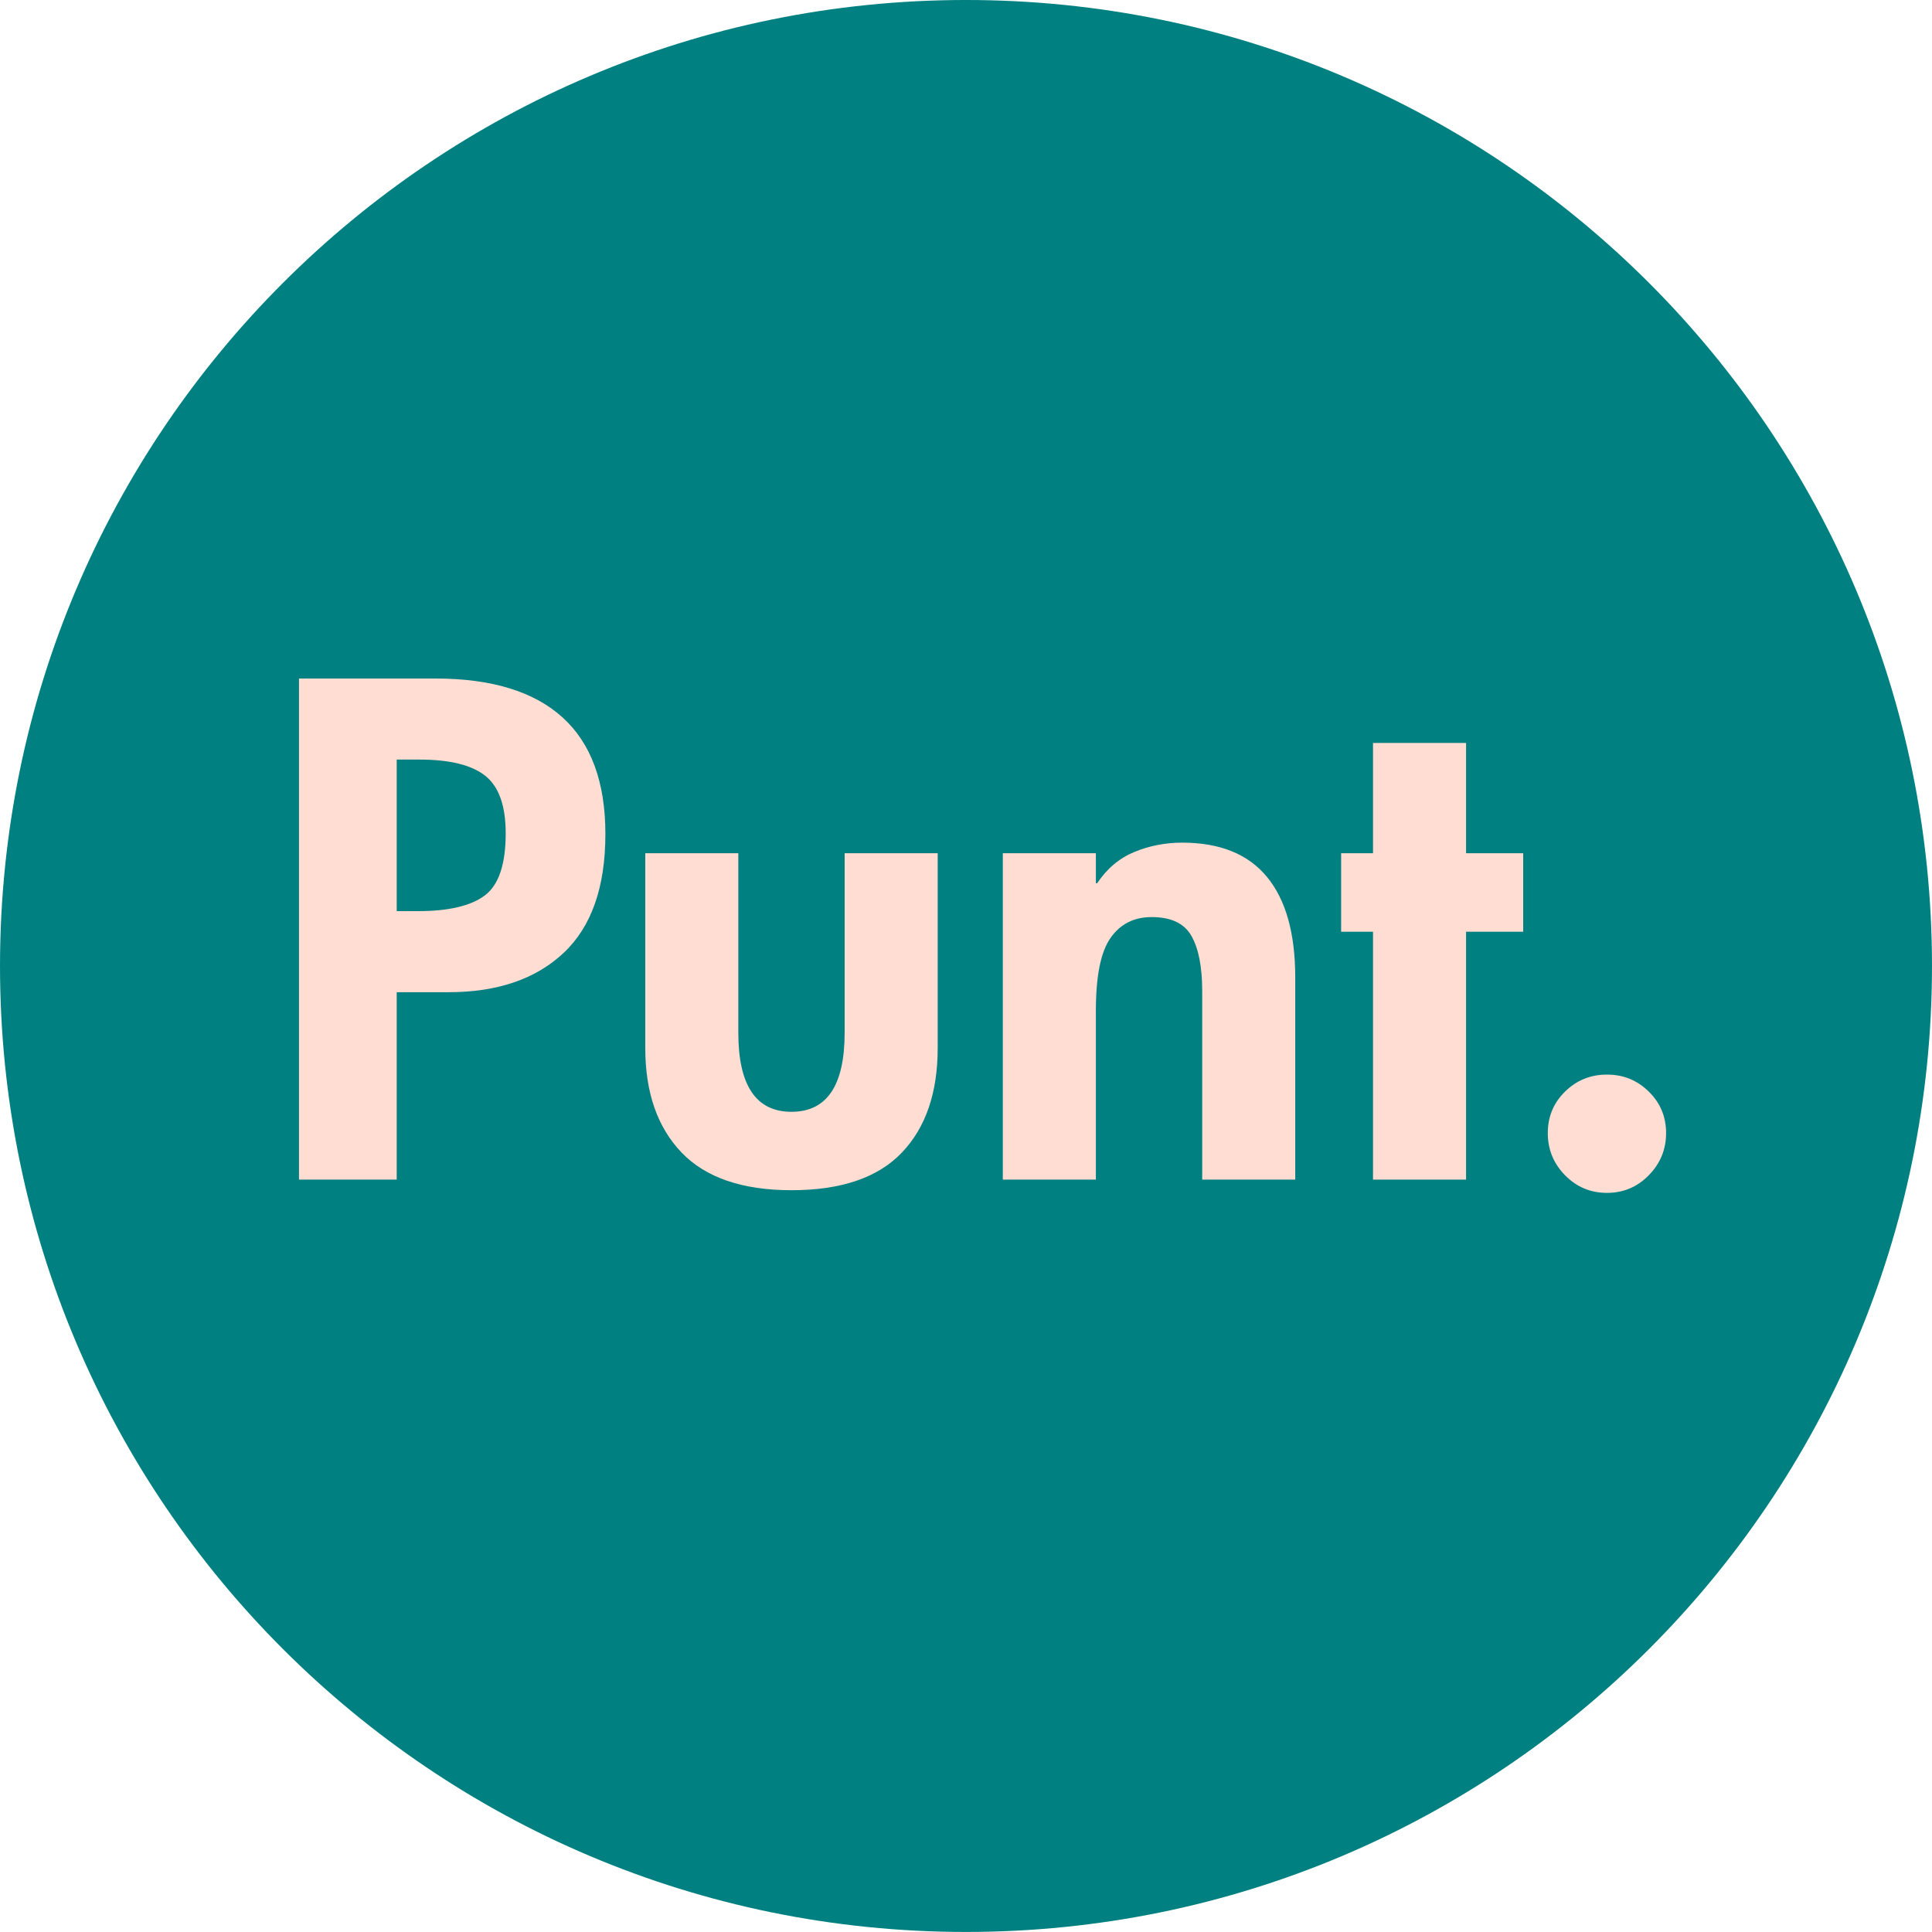 <svg xmlns="http://www.w3.org/2000/svg" xmlns:xlink="http://www.w3.org/1999/xlink" zoomAndPan="magnify" preserveAspectRatio="xMidYMid meet" version="1.0" viewBox="8.81 0.11 395.79 395.78"><defs><g/><clipPath id="34c5707439"><path d="M 8.812 0.109 L 404.598 0.109 L 404.598 395.891 L 8.812 395.891 Z M 8.812 0.109 " clip-rule="nonzero"/></clipPath><clipPath id="4acc35eb22"><path d="M 206.703 0.109 C 97.414 0.109 8.812 88.711 8.812 198 C 8.812 307.293 97.414 395.891 206.703 395.891 C 315.996 395.891 404.598 307.293 404.598 198 C 404.598 88.711 315.996 0.109 206.703 0.109 Z M 206.703 0.109 " clip-rule="nonzero"/></clipPath></defs><g clip-path="url(#34c5707439)"><g clip-path="url(#4acc35eb22)"><path fill="#008080" d="M 8.812 0.109 L 404.598 0.109 L 404.598 395.891 L 8.812 395.891 Z M 8.812 0.109 " fill-opacity="1" fill-rule="nonzero"/></g></g><g fill="#ffddd2" fill-opacity="1"><g transform="translate(62.705, 241.765)"><g><path d="M 35.266 -102.656 C 46.797 -102.656 55.488 -100 61.344 -94.688 C 67.195 -89.383 70.125 -81.422 70.125 -70.797 C 70.125 -59.91 67.266 -51.785 61.547 -46.422 C 55.828 -41.066 47.973 -38.391 37.984 -38.391 L 27.375 -38.391 L 27.375 0 L 7.359 0 L 7.359 -102.656 Z M 27.375 -55 L 31.719 -55 C 37.988 -55 42.551 -56.066 45.406 -58.203 C 48.27 -60.336 49.703 -64.582 49.703 -70.938 C 49.703 -76.562 48.316 -80.484 45.547 -82.703 C 42.773 -84.93 38.258 -86.047 32 -86.047 L 27.375 -86.047 Z M 27.375 -55 "/></g></g></g><g fill="#ffddd2" fill-opacity="1"><g transform="translate(134.594, 241.765)"><g><path d="M 25.469 -66.859 L 25.469 -30.094 C 25.469 -19.289 29.098 -13.891 36.359 -13.891 C 43.617 -13.891 47.25 -19.289 47.25 -30.094 L 47.25 -66.859 L 66.312 -66.859 L 66.312 -26.953 C 66.312 -17.785 63.859 -10.641 58.953 -5.516 C 54.055 -0.391 46.523 2.172 36.359 2.172 C 26.273 2.172 18.758 -0.41 13.812 -5.578 C 8.875 -10.754 6.406 -17.879 6.406 -26.953 L 6.406 -66.859 Z M 25.469 -66.859 "/></g></g></g><g fill="#ffddd2" fill-opacity="1"><g transform="translate(207.436, 241.765)"><g><path d="M 66.719 0 L 47.656 0 L 47.656 -38.672 C 47.656 -43.566 46.926 -47.305 45.469 -49.891 C 44.02 -52.484 41.301 -53.781 37.312 -53.781 C 33.676 -53.781 30.859 -52.348 28.859 -49.484 C 26.867 -46.629 25.875 -41.66 25.875 -34.578 L 25.875 0 L 6.812 0 L 6.812 -66.859 L 25.875 -66.859 L 25.875 -60.719 L 26.141 -60.719 C 28.141 -63.719 30.68 -65.852 33.766 -67.125 C 36.848 -68.395 40.113 -69.031 43.562 -69.031 C 51.281 -69.031 57.066 -66.691 60.922 -62.016 C 64.785 -57.336 66.719 -50.461 66.719 -41.391 Z M 66.719 0 "/></g></g></g><g fill="#ffddd2" fill-opacity="1"><g transform="translate(280.96, 241.765)"><g><path d="M 28.188 -89.453 L 28.188 -66.859 L 39.891 -66.859 L 39.891 -50.781 L 28.188 -50.781 L 28.188 0 L 9.125 0 L 9.125 -50.781 L 2.594 -50.781 L 2.594 -66.859 L 9.125 -66.859 L 9.125 -89.453 Z M 28.188 -89.453 "/></g></g></g><g fill="#ffddd2" fill-opacity="1"><g transform="translate(318.266, 241.765)"><g><path d="M 19.75 2.719 C 16.383 2.719 13.52 1.516 11.156 -0.891 C 8.801 -3.297 7.625 -6.176 7.625 -9.531 C 7.625 -12.883 8.801 -15.719 11.156 -18.031 C 13.52 -20.352 16.383 -21.516 19.75 -21.516 C 23.102 -21.516 25.957 -20.352 28.312 -18.031 C 30.676 -15.719 31.859 -12.883 31.859 -9.531 C 31.859 -6.176 30.676 -3.297 28.312 -0.891 C 25.957 1.516 23.102 2.719 19.75 2.719 Z M 19.75 2.719 "/></g></g></g></svg>